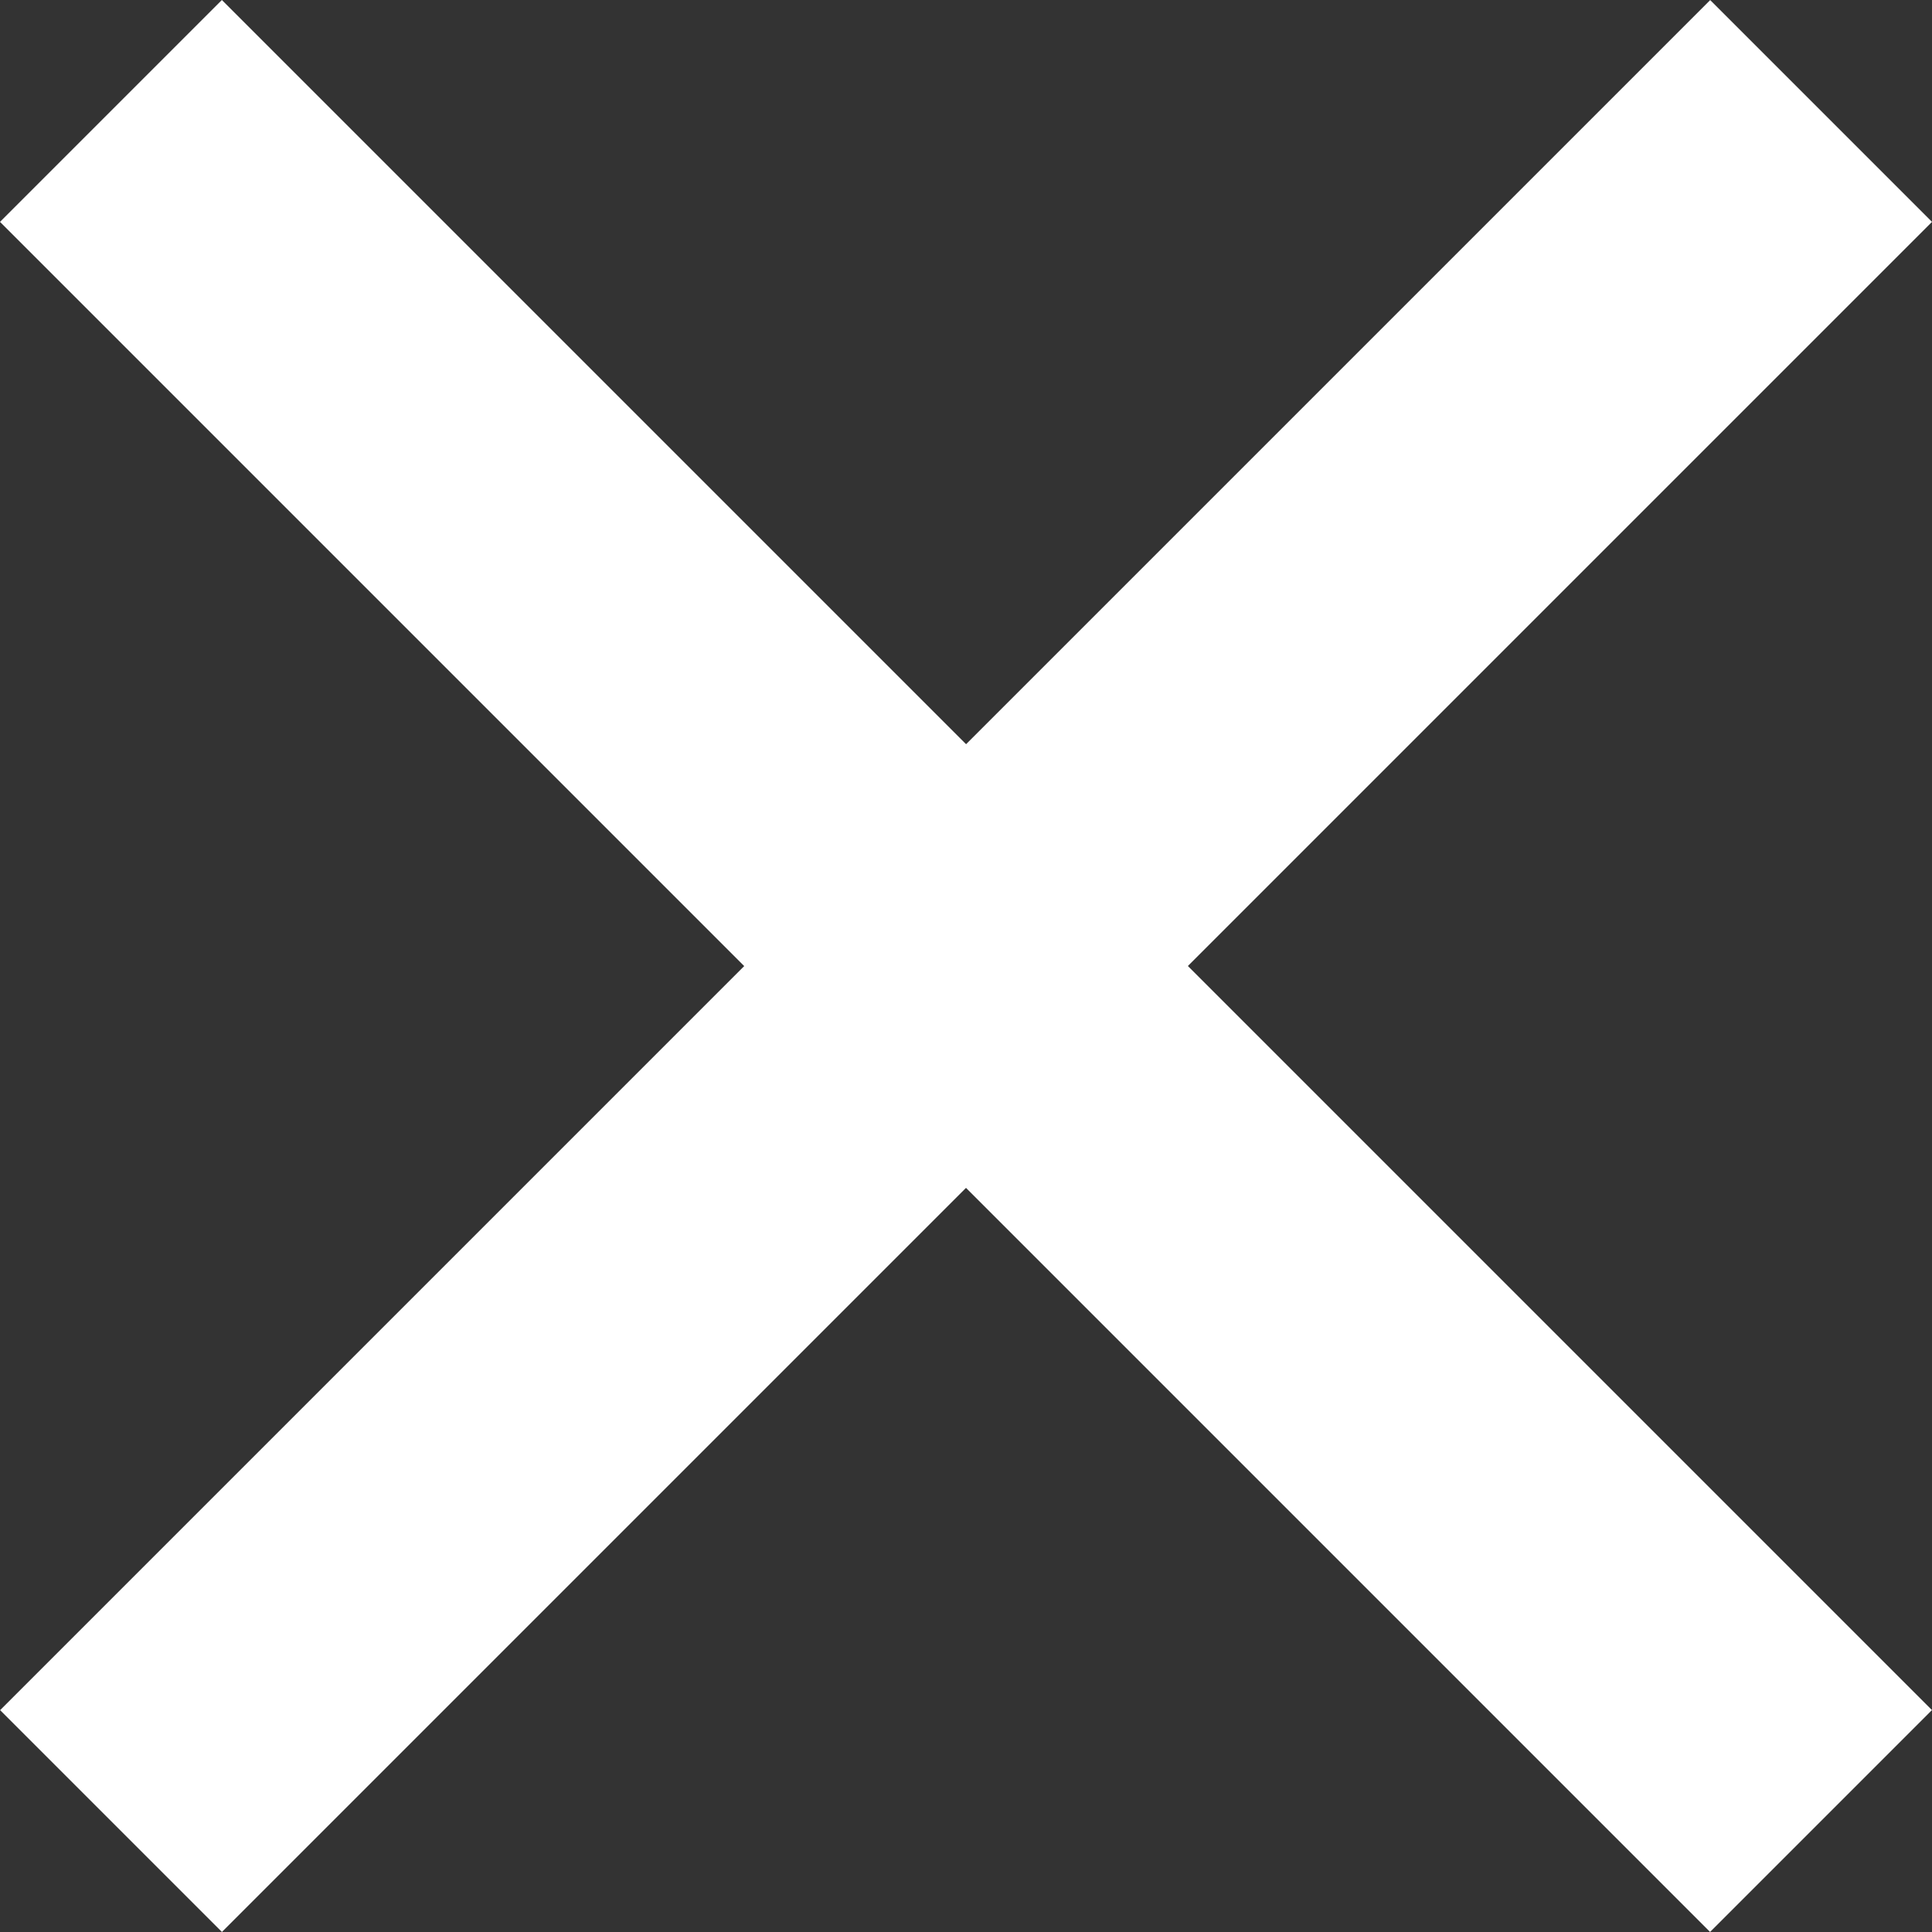 <svg xmlns="http://www.w3.org/2000/svg" width="19.173" height="19.173" viewBox="0 0 19.173 19.173">
  <rect x="0" y="0" width="19.173" height="19.173" fill="#333333" stroke="none"/>
  <g id="グループ_93996" data-name="グループ 93996" transform="translate(-340.827 -35.478)">
    <rect id="長方形_142753" data-name="長方形 142753" width="24" height="3.114" transform="translate(343.029 35.478) rotate(45)" fill="#fff"/>
    <rect id="長方形_142754" data-name="長方形 142754" width="24" height="3.113" transform="translate(360 37.68) rotate(135)" fill="#fff"/>
  </g>
</svg>
